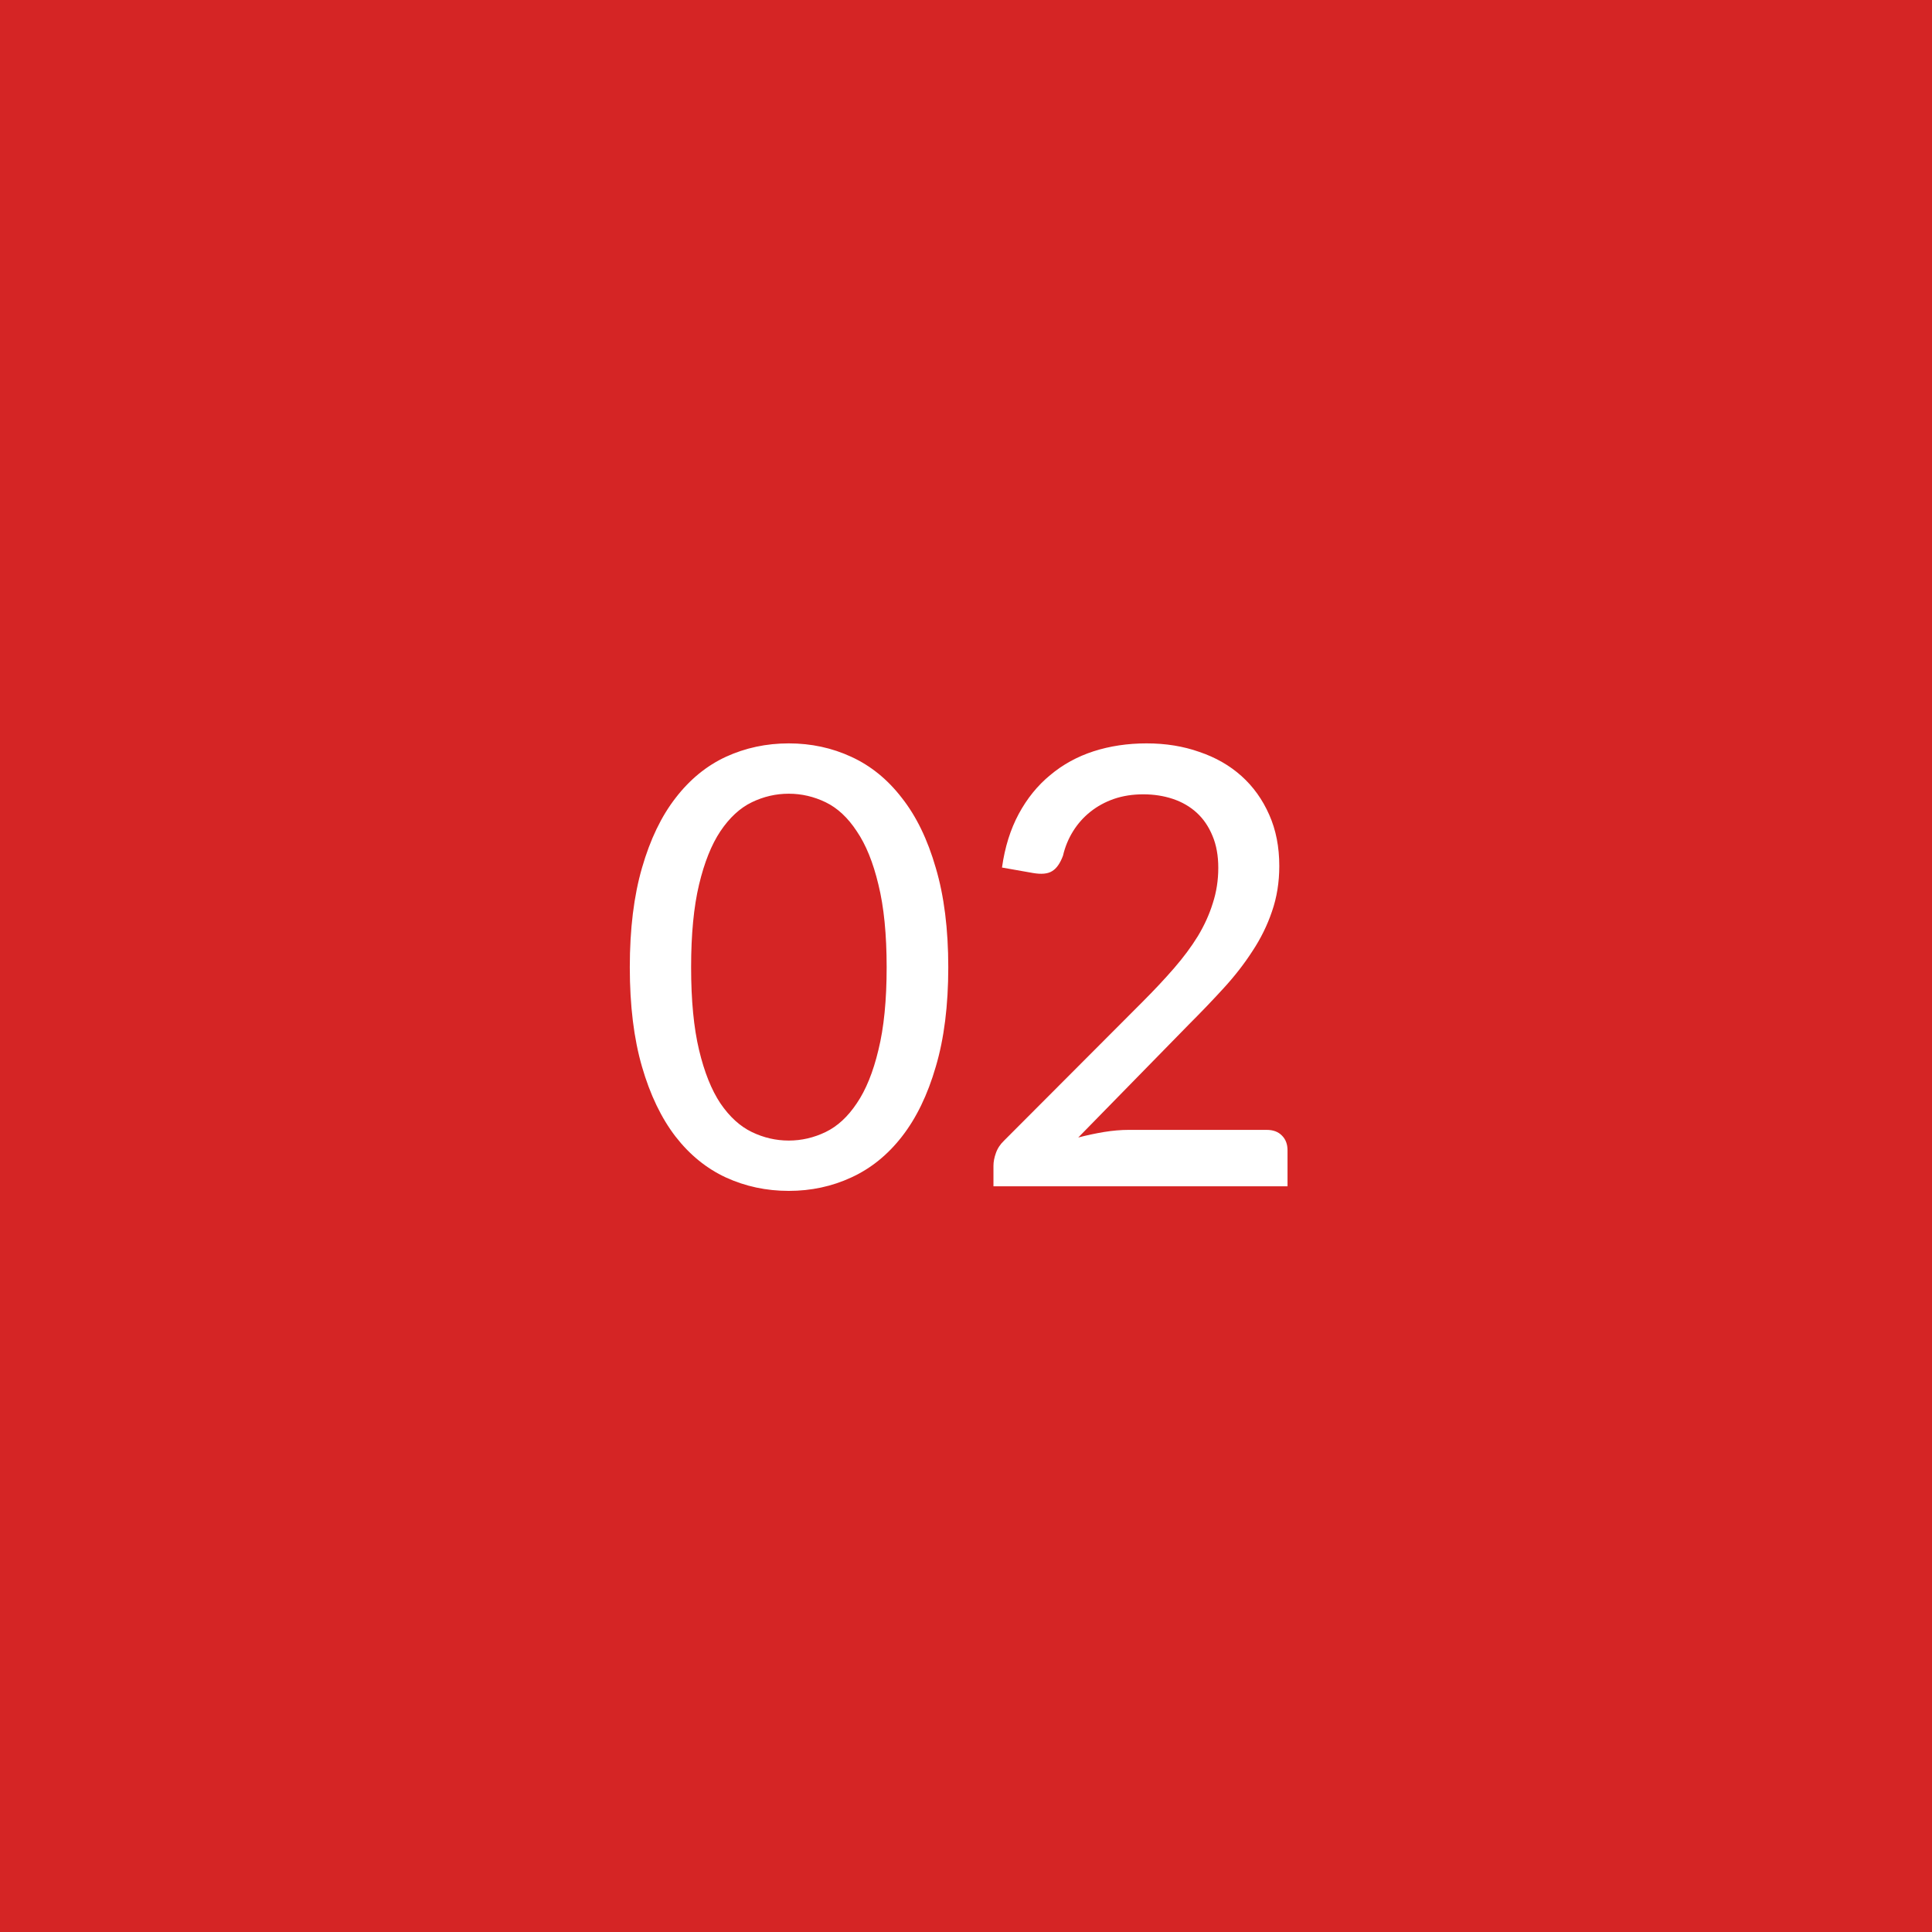 <?xml version="1.0" encoding="UTF-8"?> <svg xmlns="http://www.w3.org/2000/svg" width="57" height="57" viewBox="0 0 57 57" fill="none"> <rect width="57" height="57" fill="#D52525"></rect> <path d="M27.977 28.538C27.977 29.666 27.854 30.644 27.608 31.472C27.368 32.3 27.035 32.987 26.609 33.533C26.189 34.073 25.691 34.475 25.115 34.739C24.545 35.003 23.93 35.135 23.27 35.135C22.61 35.135 21.992 35.003 21.416 34.739C20.846 34.475 20.351 34.073 19.931 33.533C19.511 32.987 19.181 32.3 18.941 31.472C18.701 30.644 18.581 29.666 18.581 28.538C18.581 27.41 18.701 26.432 18.941 25.604C19.181 24.77 19.511 24.083 19.931 23.543C20.351 22.997 20.846 22.592 21.416 22.328C21.992 22.064 22.61 21.932 23.27 21.932C23.93 21.932 24.545 22.064 25.115 22.328C25.691 22.592 26.189 22.997 26.609 23.543C27.035 24.083 27.368 24.77 27.608 25.604C27.854 26.432 27.977 27.41 27.977 28.538ZM26.159 28.538C26.159 27.566 26.078 26.753 25.916 26.099C25.76 25.445 25.547 24.92 25.277 24.524C25.013 24.122 24.707 23.837 24.359 23.669C24.011 23.501 23.648 23.417 23.27 23.417C22.892 23.417 22.529 23.501 22.181 23.669C21.833 23.837 21.524 24.122 21.254 24.524C20.99 24.92 20.78 25.445 20.624 26.099C20.468 26.753 20.39 27.566 20.39 28.538C20.39 29.51 20.468 30.323 20.624 30.977C20.78 31.631 20.99 32.156 21.254 32.552C21.524 32.948 21.833 33.23 22.181 33.398C22.529 33.566 22.892 33.65 23.27 33.65C23.648 33.65 24.011 33.566 24.359 33.398C24.707 33.23 25.013 32.948 25.277 32.552C25.547 32.156 25.76 31.631 25.916 30.977C26.078 30.323 26.159 29.51 26.159 28.538ZM37.374 33.335C37.566 33.335 37.716 33.392 37.824 33.506C37.932 33.614 37.986 33.758 37.986 33.938V35H29.31V34.397C29.31 34.277 29.334 34.151 29.382 34.019C29.43 33.881 29.511 33.758 29.625 33.65L33.711 29.555C34.053 29.213 34.362 28.883 34.638 28.565C34.914 28.247 35.148 27.932 35.34 27.62C35.532 27.302 35.679 26.978 35.781 26.648C35.889 26.318 35.943 25.97 35.943 25.604C35.943 25.244 35.886 24.929 35.772 24.659C35.658 24.383 35.502 24.155 35.304 23.975C35.106 23.795 34.872 23.66 34.602 23.57C34.332 23.48 34.041 23.435 33.729 23.435C33.417 23.435 33.129 23.48 32.865 23.57C32.607 23.66 32.376 23.786 32.172 23.948C31.968 24.11 31.797 24.302 31.659 24.524C31.521 24.746 31.422 24.986 31.362 25.244C31.278 25.472 31.17 25.625 31.038 25.703C30.912 25.781 30.726 25.799 30.48 25.757L29.562 25.595C29.646 24.995 29.811 24.467 30.057 24.011C30.303 23.555 30.612 23.174 30.984 22.868C31.356 22.556 31.782 22.322 32.262 22.166C32.748 22.01 33.27 21.932 33.828 21.932C34.392 21.932 34.911 22.016 35.385 22.184C35.865 22.346 36.279 22.583 36.627 22.895C36.975 23.207 37.248 23.588 37.446 24.038C37.644 24.482 37.743 24.986 37.743 25.55C37.743 26.03 37.671 26.477 37.527 26.891C37.389 27.299 37.197 27.689 36.951 28.061C36.711 28.433 36.429 28.796 36.105 29.15C35.787 29.498 35.448 29.852 35.088 30.212L31.812 33.56C32.064 33.494 32.316 33.44 32.568 33.398C32.826 33.356 33.069 33.335 33.297 33.335H37.374Z" fill="white"></path> </svg> 